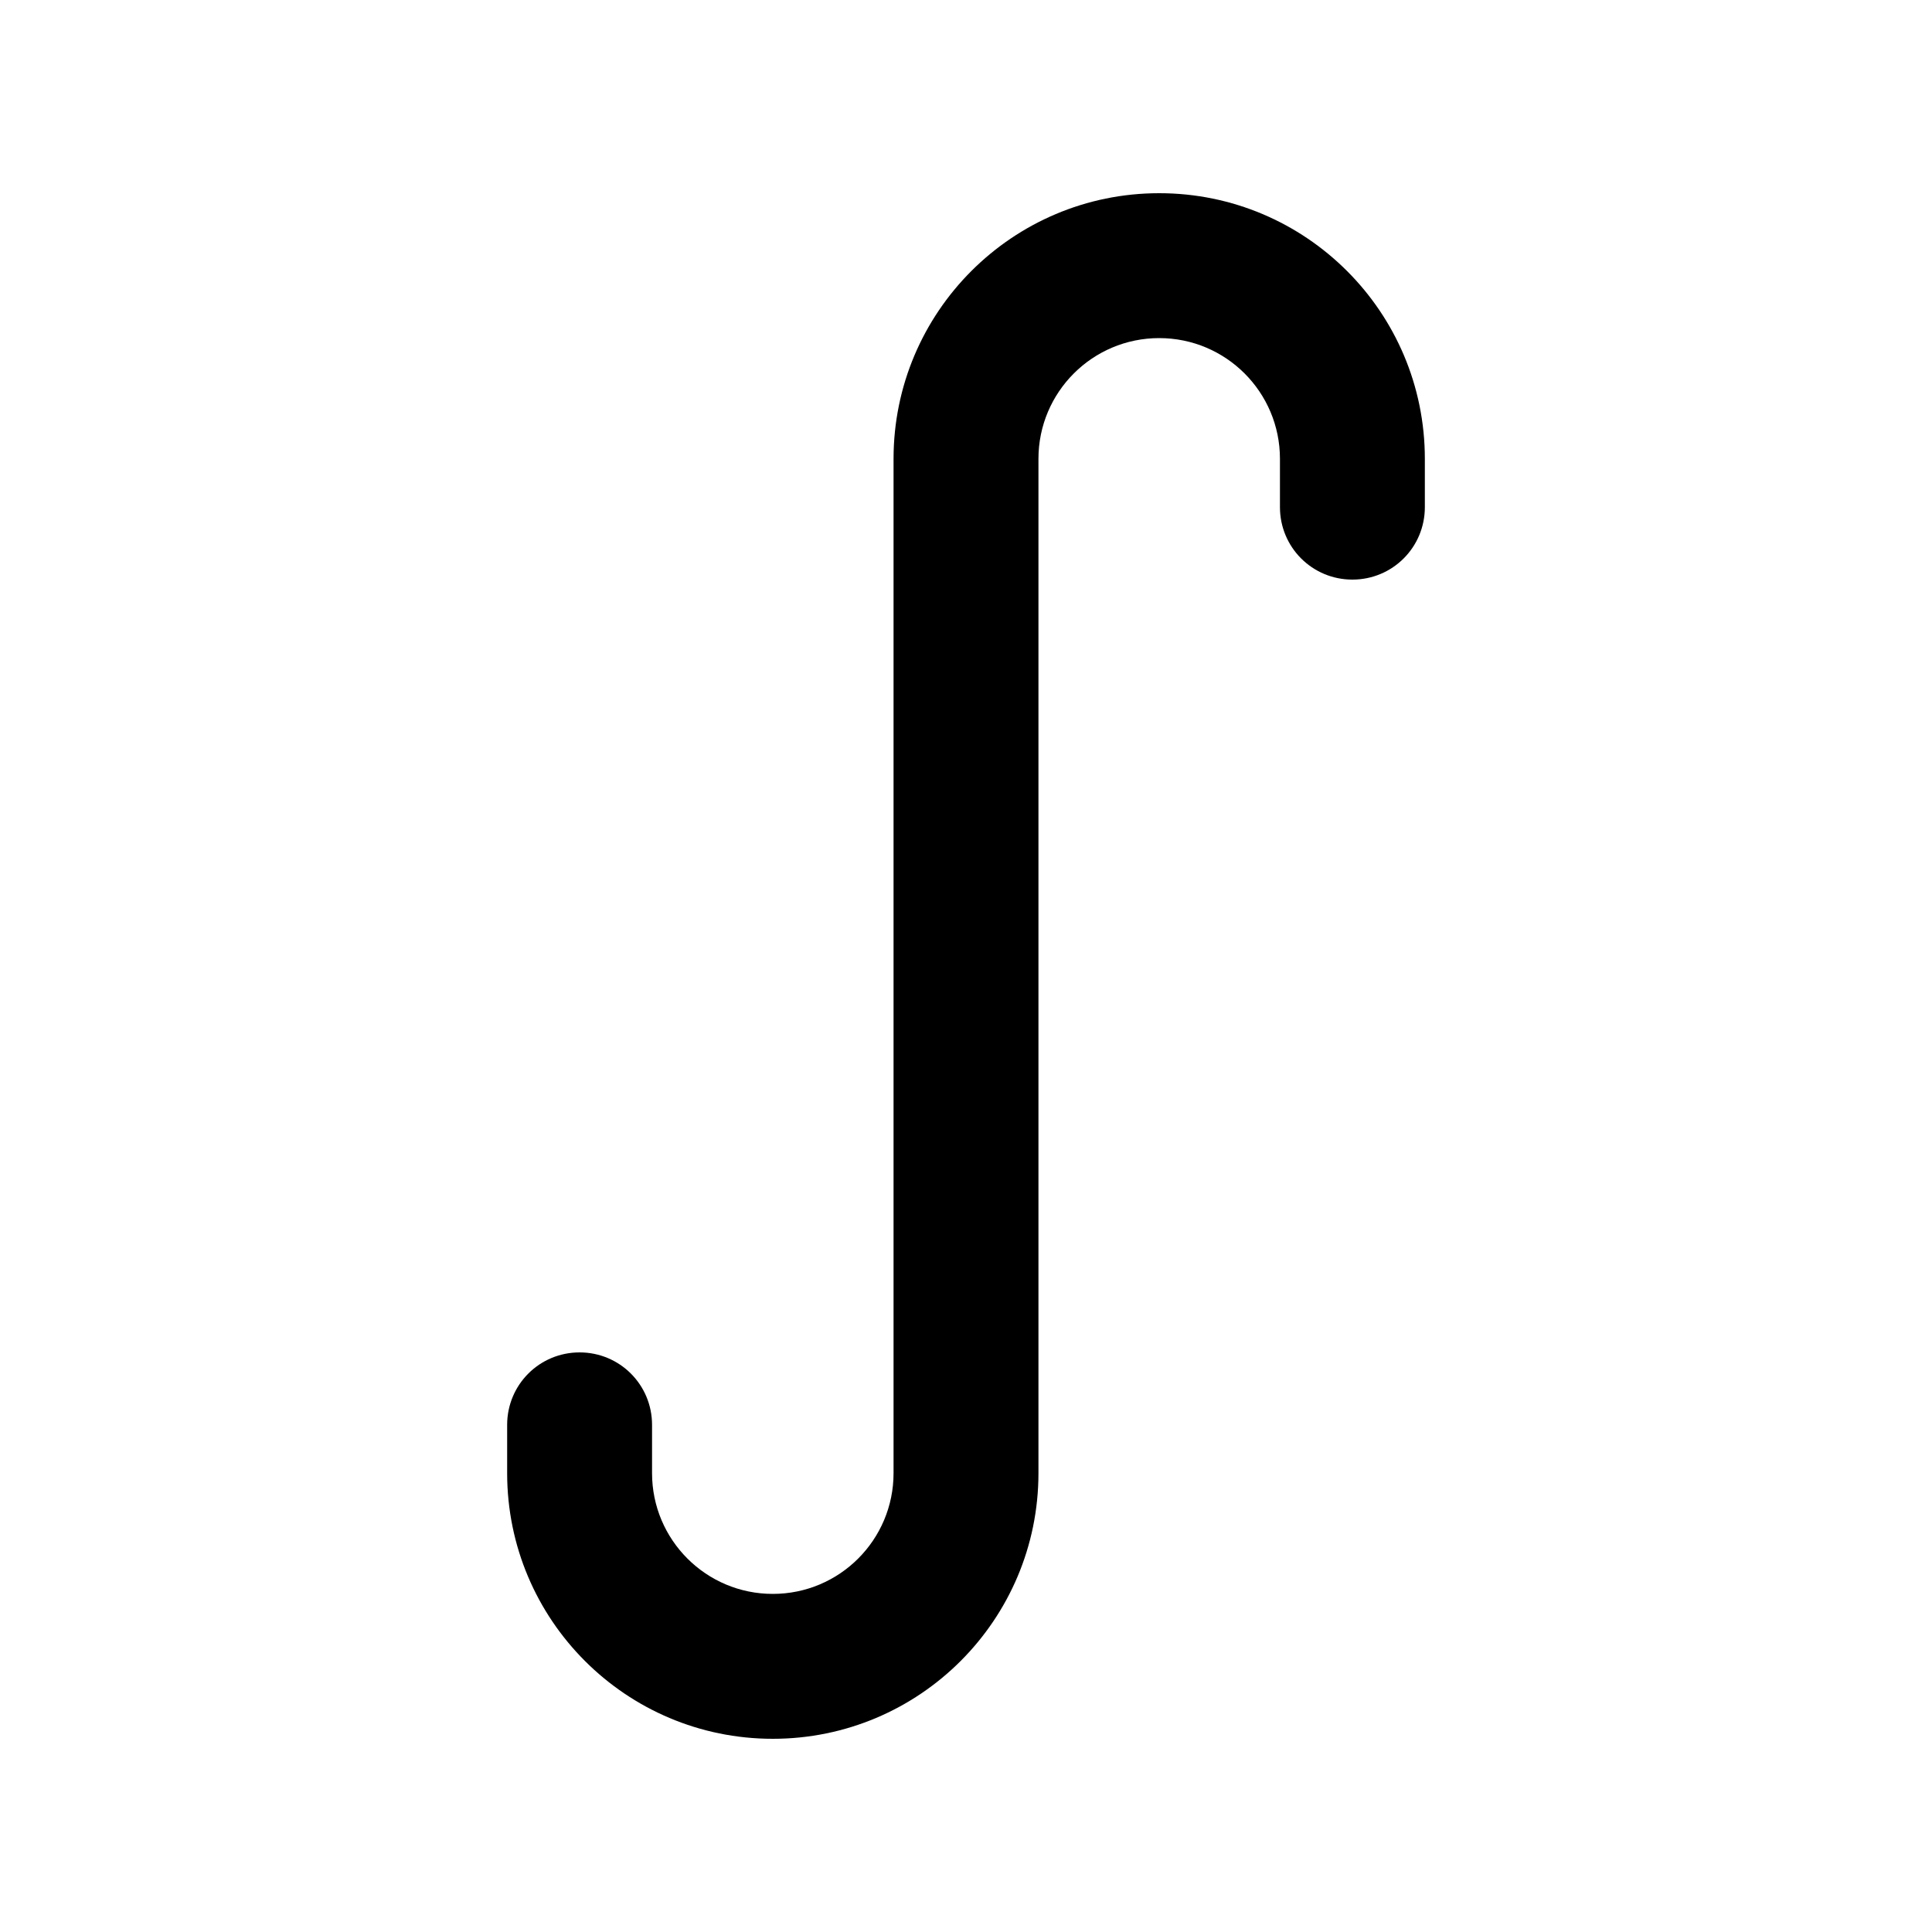 <svg xmlns="http://www.w3.org/2000/svg" viewBox="0 0 640 640"><!--! Font Awesome Pro 7.1.0 by @fontawesome - https://fontawesome.com License - https://fontawesome.com/license (Commercial License) Copyright 2025 Fonticons, Inc. --><path opacity=".4" fill="currentColor" d=""/><path fill="currentColor" d="M384 112C361.9 112 344 129.9 344 152L344 488C344 536.6 304.6 576 256 576C207.4 576 168 536.6 168 488L168 472C168 458.7 178.7 448 192 448C205.3 448 216 458.7 216 472L216 488C216 510.1 233.9 528 256 528C278.1 528 296 510.1 296 488L296 152C296 103.4 335.4 64 384 64C432.6 64 472 103.4 472 152L472 168C472 181.3 461.3 192 448 192C434.7 192 424 181.3 424 168L424 152C424 129.9 406.1 112 384 112z"/></svg>